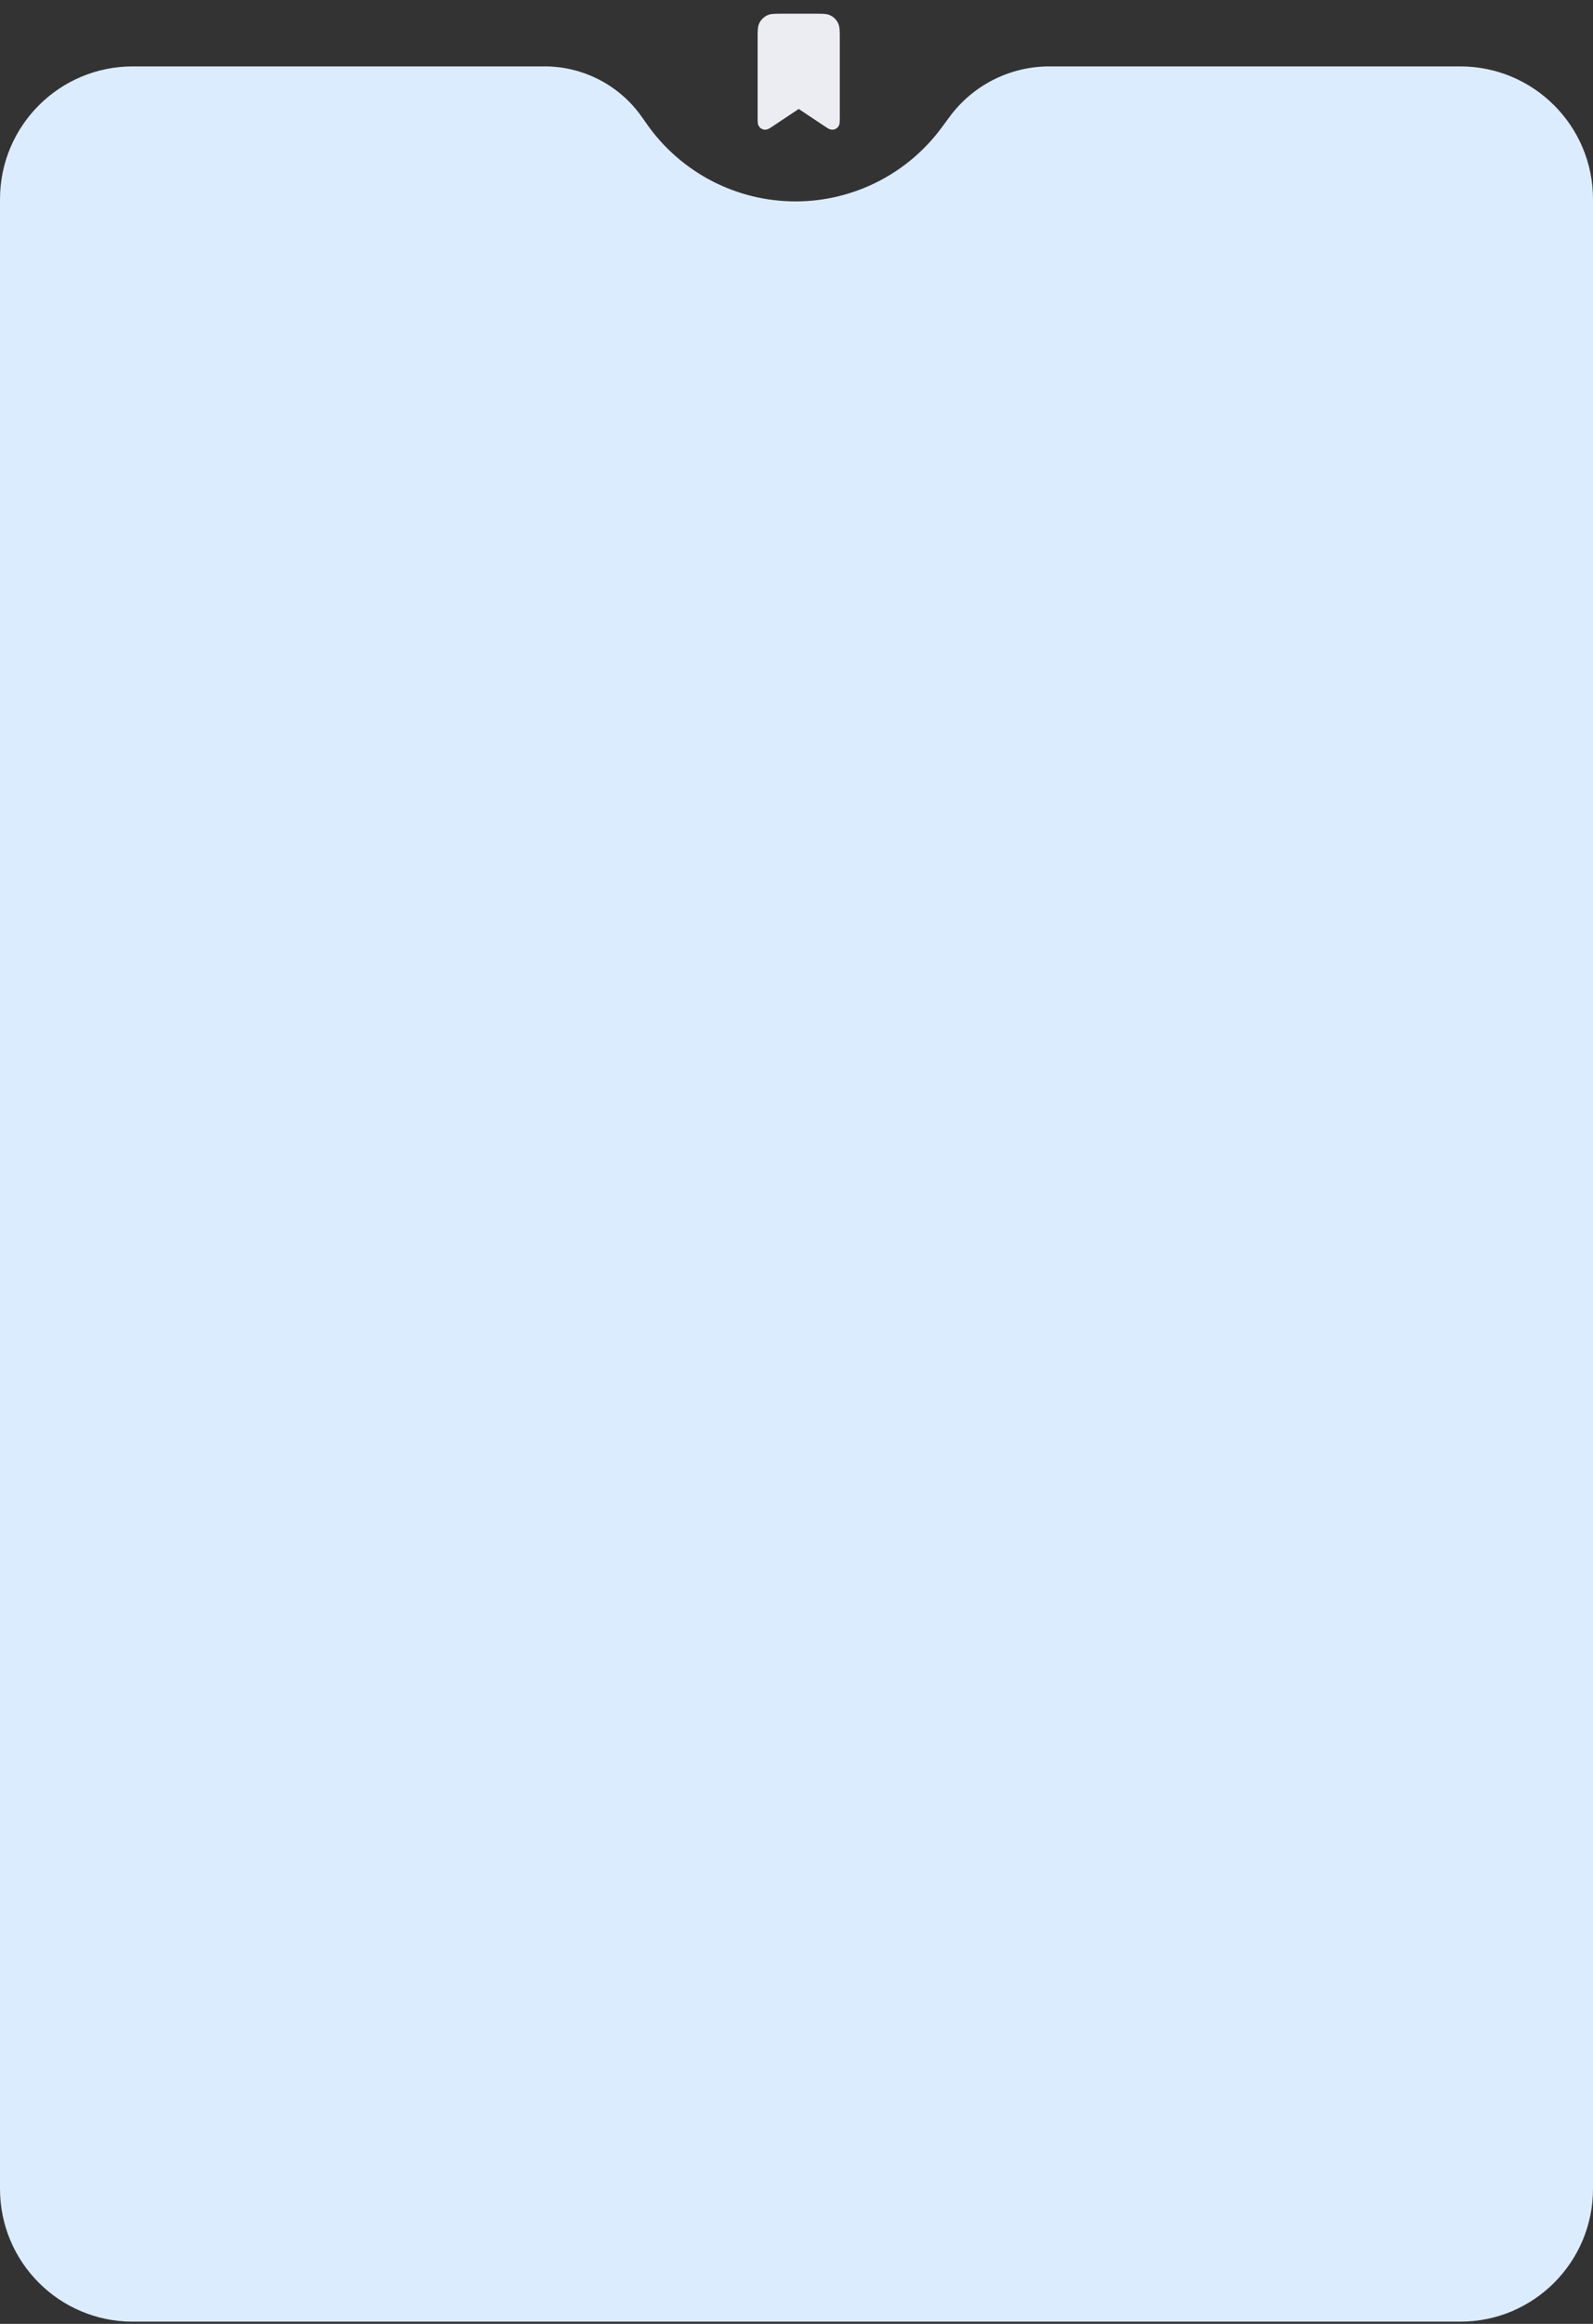 <?xml version="1.0" encoding="UTF-8"?> <svg xmlns="http://www.w3.org/2000/svg" width="360" height="525" viewBox="0 0 360 525" fill="none"><rect x="0" y="0" width="360" height="525" fill="#333333" stroke="none"/><path d="M172.25 8.525C172.25 6.985 172.25 6.215 172.55 5.627C172.813 5.109 173.234 4.688 173.752 4.425C174.34 4.125 175.11 4.125 176.65 4.125H184.35C185.89 4.125 186.66 4.125 187.249 4.425C187.766 4.688 188.187 5.109 188.45 5.627C188.75 6.215 188.75 6.985 188.75 8.525V26.819C188.75 27.488 188.75 27.822 188.611 28.005C188.551 28.084 188.475 28.15 188.387 28.197C188.299 28.244 188.202 28.271 188.102 28.277C187.873 28.291 187.595 28.105 187.04 27.735L180.5 23.375L173.96 27.734C173.405 28.105 173.127 28.291 172.896 28.277C172.797 28.271 172.7 28.243 172.613 28.196C172.525 28.149 172.449 28.084 172.389 28.005C172.25 27.822 172.25 27.488 172.25 26.819V8.525Z" fill="#ECEDF2" stroke="#ECEDF2" stroke-width="2.062" stroke-linecap="round" stroke-linejoin="round"></path><path d="M0 45C0 28.431 13.431 15 30 15H123.076C131.807 15 139.992 19.245 145.022 26.381L146.24 28.108C153.927 39.013 166.437 45.5 179.779 45.5V45.5C192.81 45.5 205.065 39.311 212.801 28.826L214.604 26.381C219.884 19.224 228.249 15 237.142 15H330C346.569 15 360 28.431 360 45V494.5C360 511.069 346.569 524.5 330 524.5H30C13.431 524.5 0 511.069 0 494.5V45Z" fill="#DBECFE"></path></svg> 